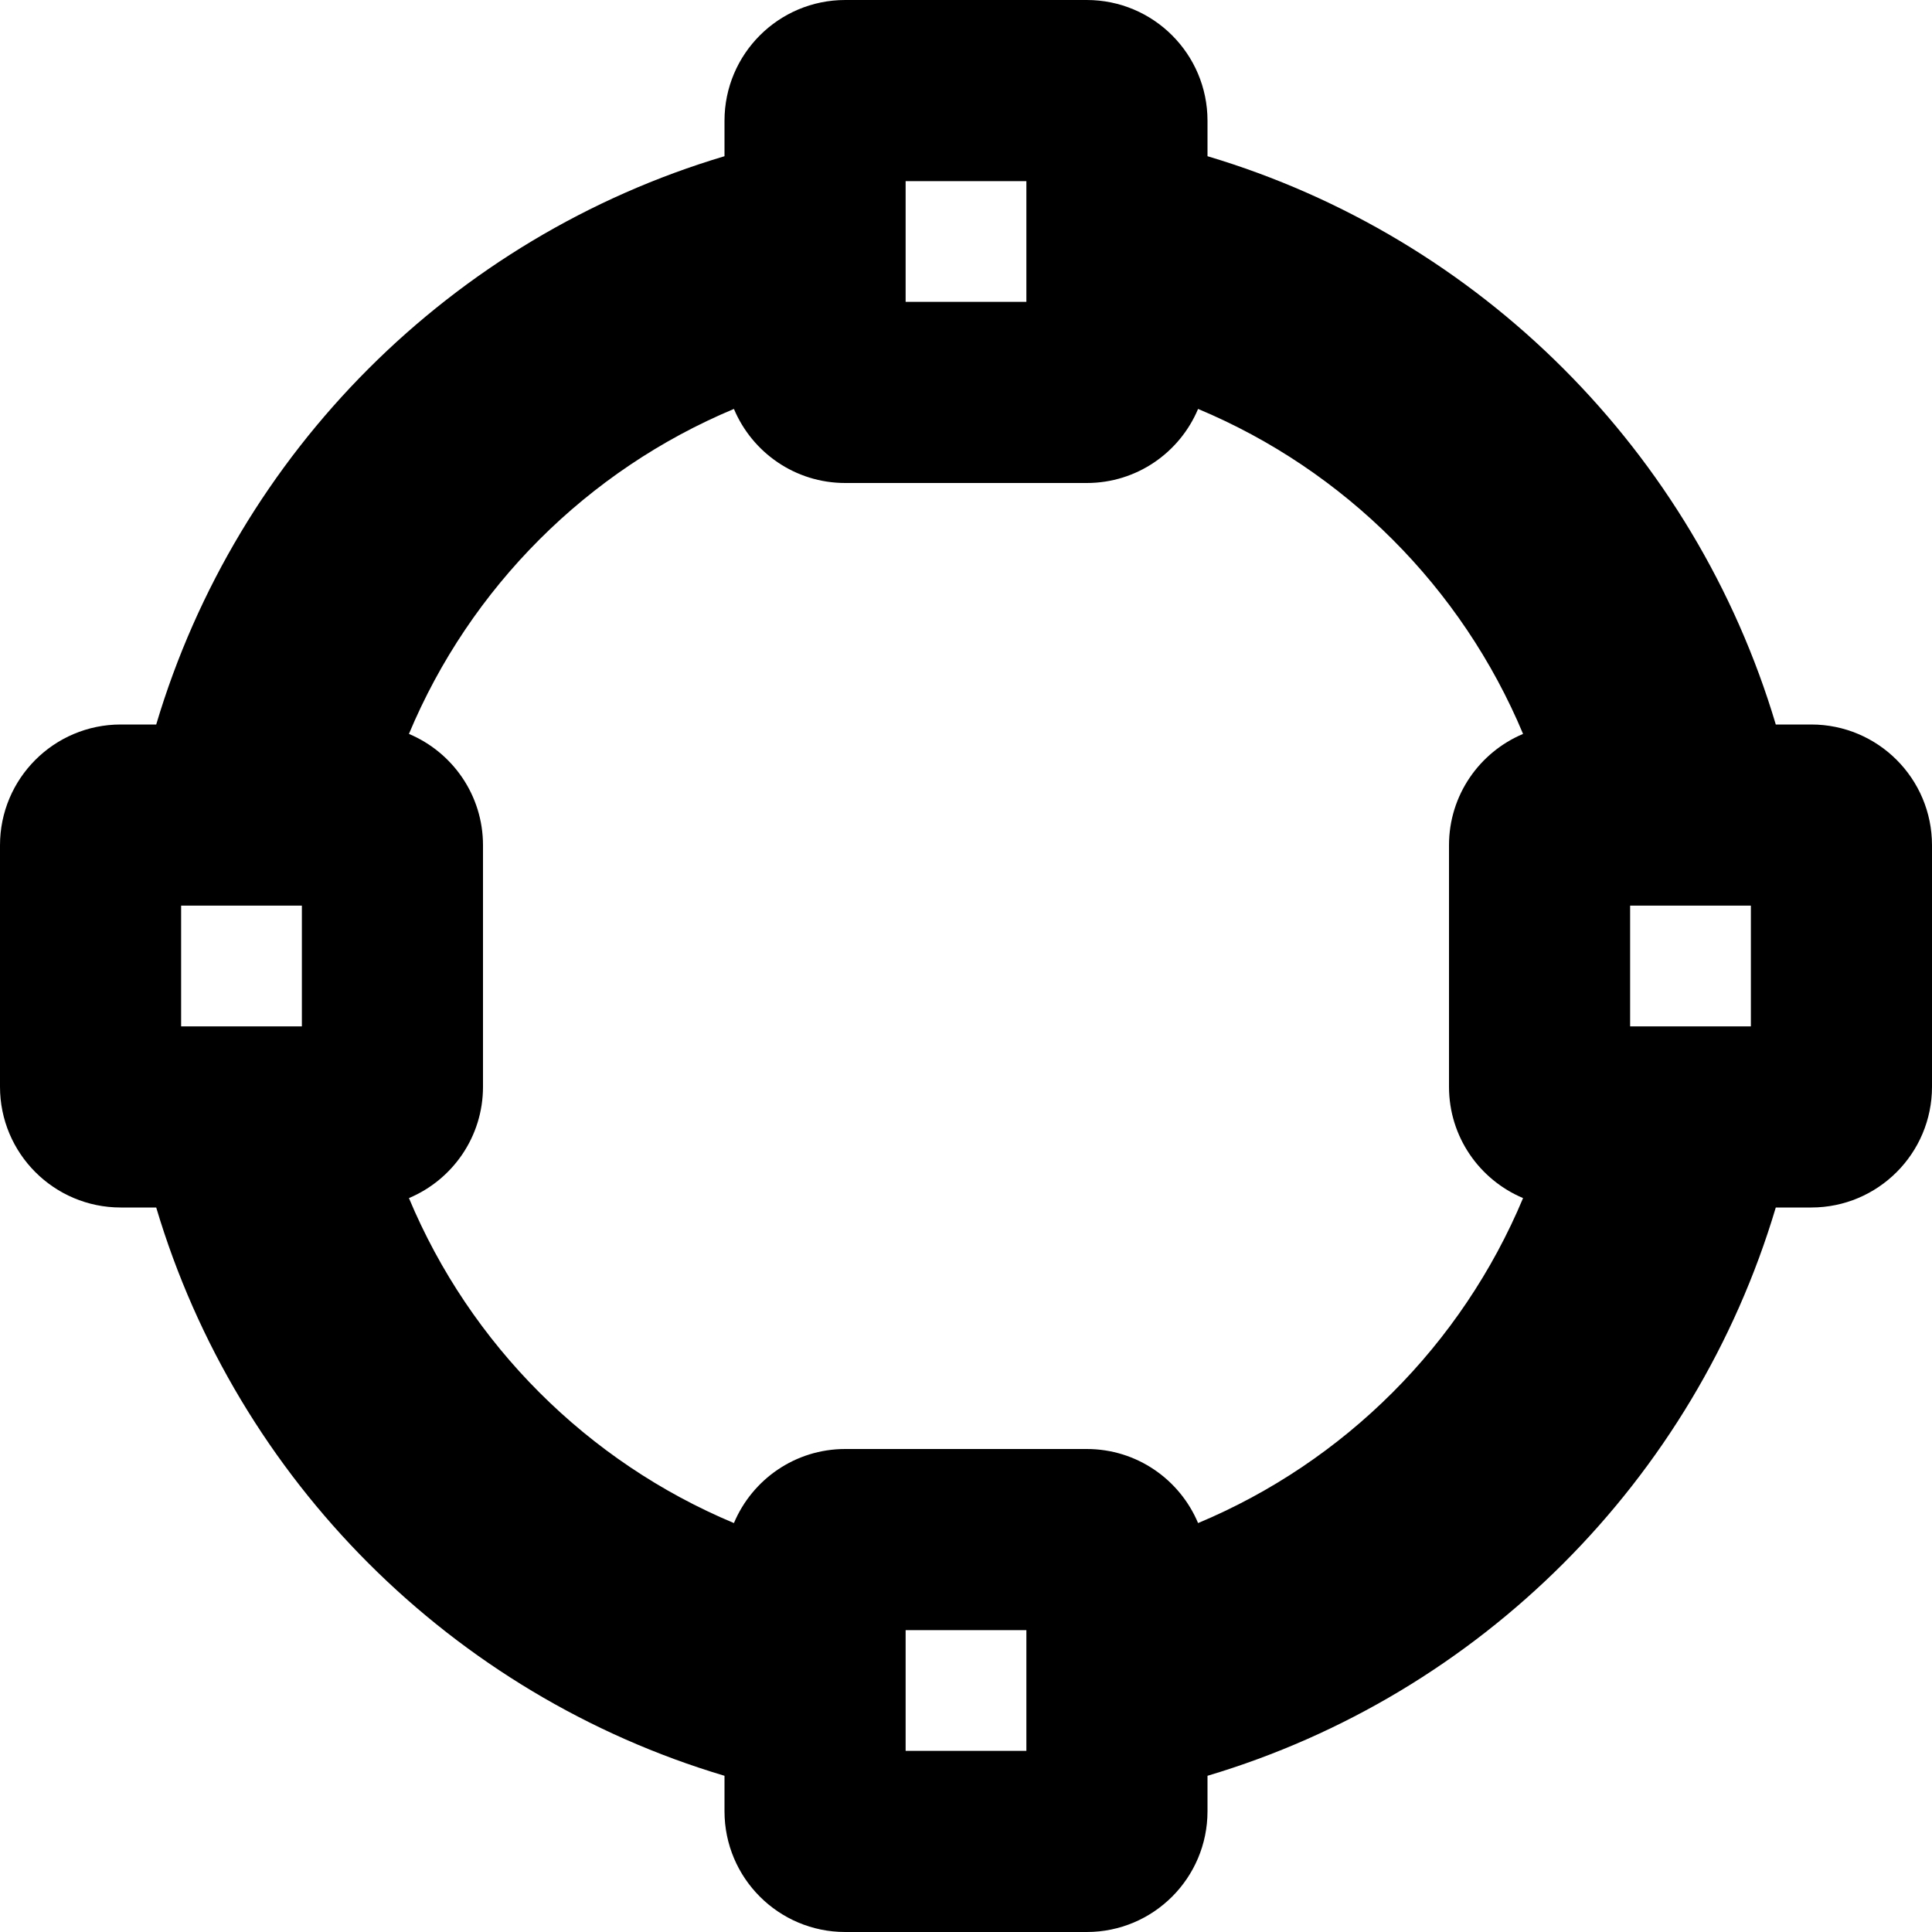 <svg xmlns="http://www.w3.org/2000/svg" viewBox="0 0 512 512"><!-- Font Awesome Pro 6.0.0-alpha2 by @fontawesome - https://fontawesome.com License - https://fontawesome.com/license (Commercial License) --><path d="M480 192H470.602C449.094 119.787 392.213 62.906 320 41.398V32C320 14.326 305.674 0 288 0H224C206.328 0 192 14.326 192 32V41.398C119.785 62.906 62.908 119.787 41.398 192H32C14.328 192 0 206.326 0 224V288C0 305.674 14.328 320 32 320H41.398C62.908 392.215 119.785 449.092 192 470.602V480C192 497.674 206.328 512 224 512H288C305.674 512 320 497.674 320 480V470.602C392.213 449.092 449.094 392.215 470.602 320H480C497.674 320 512 305.674 512 288V224C512 206.326 497.674 192 480 192ZM80 272H48V240H80V272ZM240 48H272V80H240V48ZM272 464H240V432H272V464ZM403.629 317.504C387.396 356.322 356.324 387.396 317.504 403.629C312.664 392.102 301.285 384 288 384H224C210.715 384 199.338 392.1 194.498 403.629C155.68 387.395 124.604 356.324 108.371 317.504C119.898 312.664 128 301.285 128 288V224C128 210.715 119.898 199.336 108.371 194.496C124.604 155.676 155.68 124.605 194.498 108.371C199.338 119.9 210.715 128 224 128H288C301.285 128 312.664 119.898 317.504 108.371C356.324 124.604 387.396 155.678 403.629 194.496C392.102 199.336 384 210.715 384 224V288C384 301.285 392.102 312.664 403.629 317.504ZM464 272H432V240H464V272Z"/></svg>